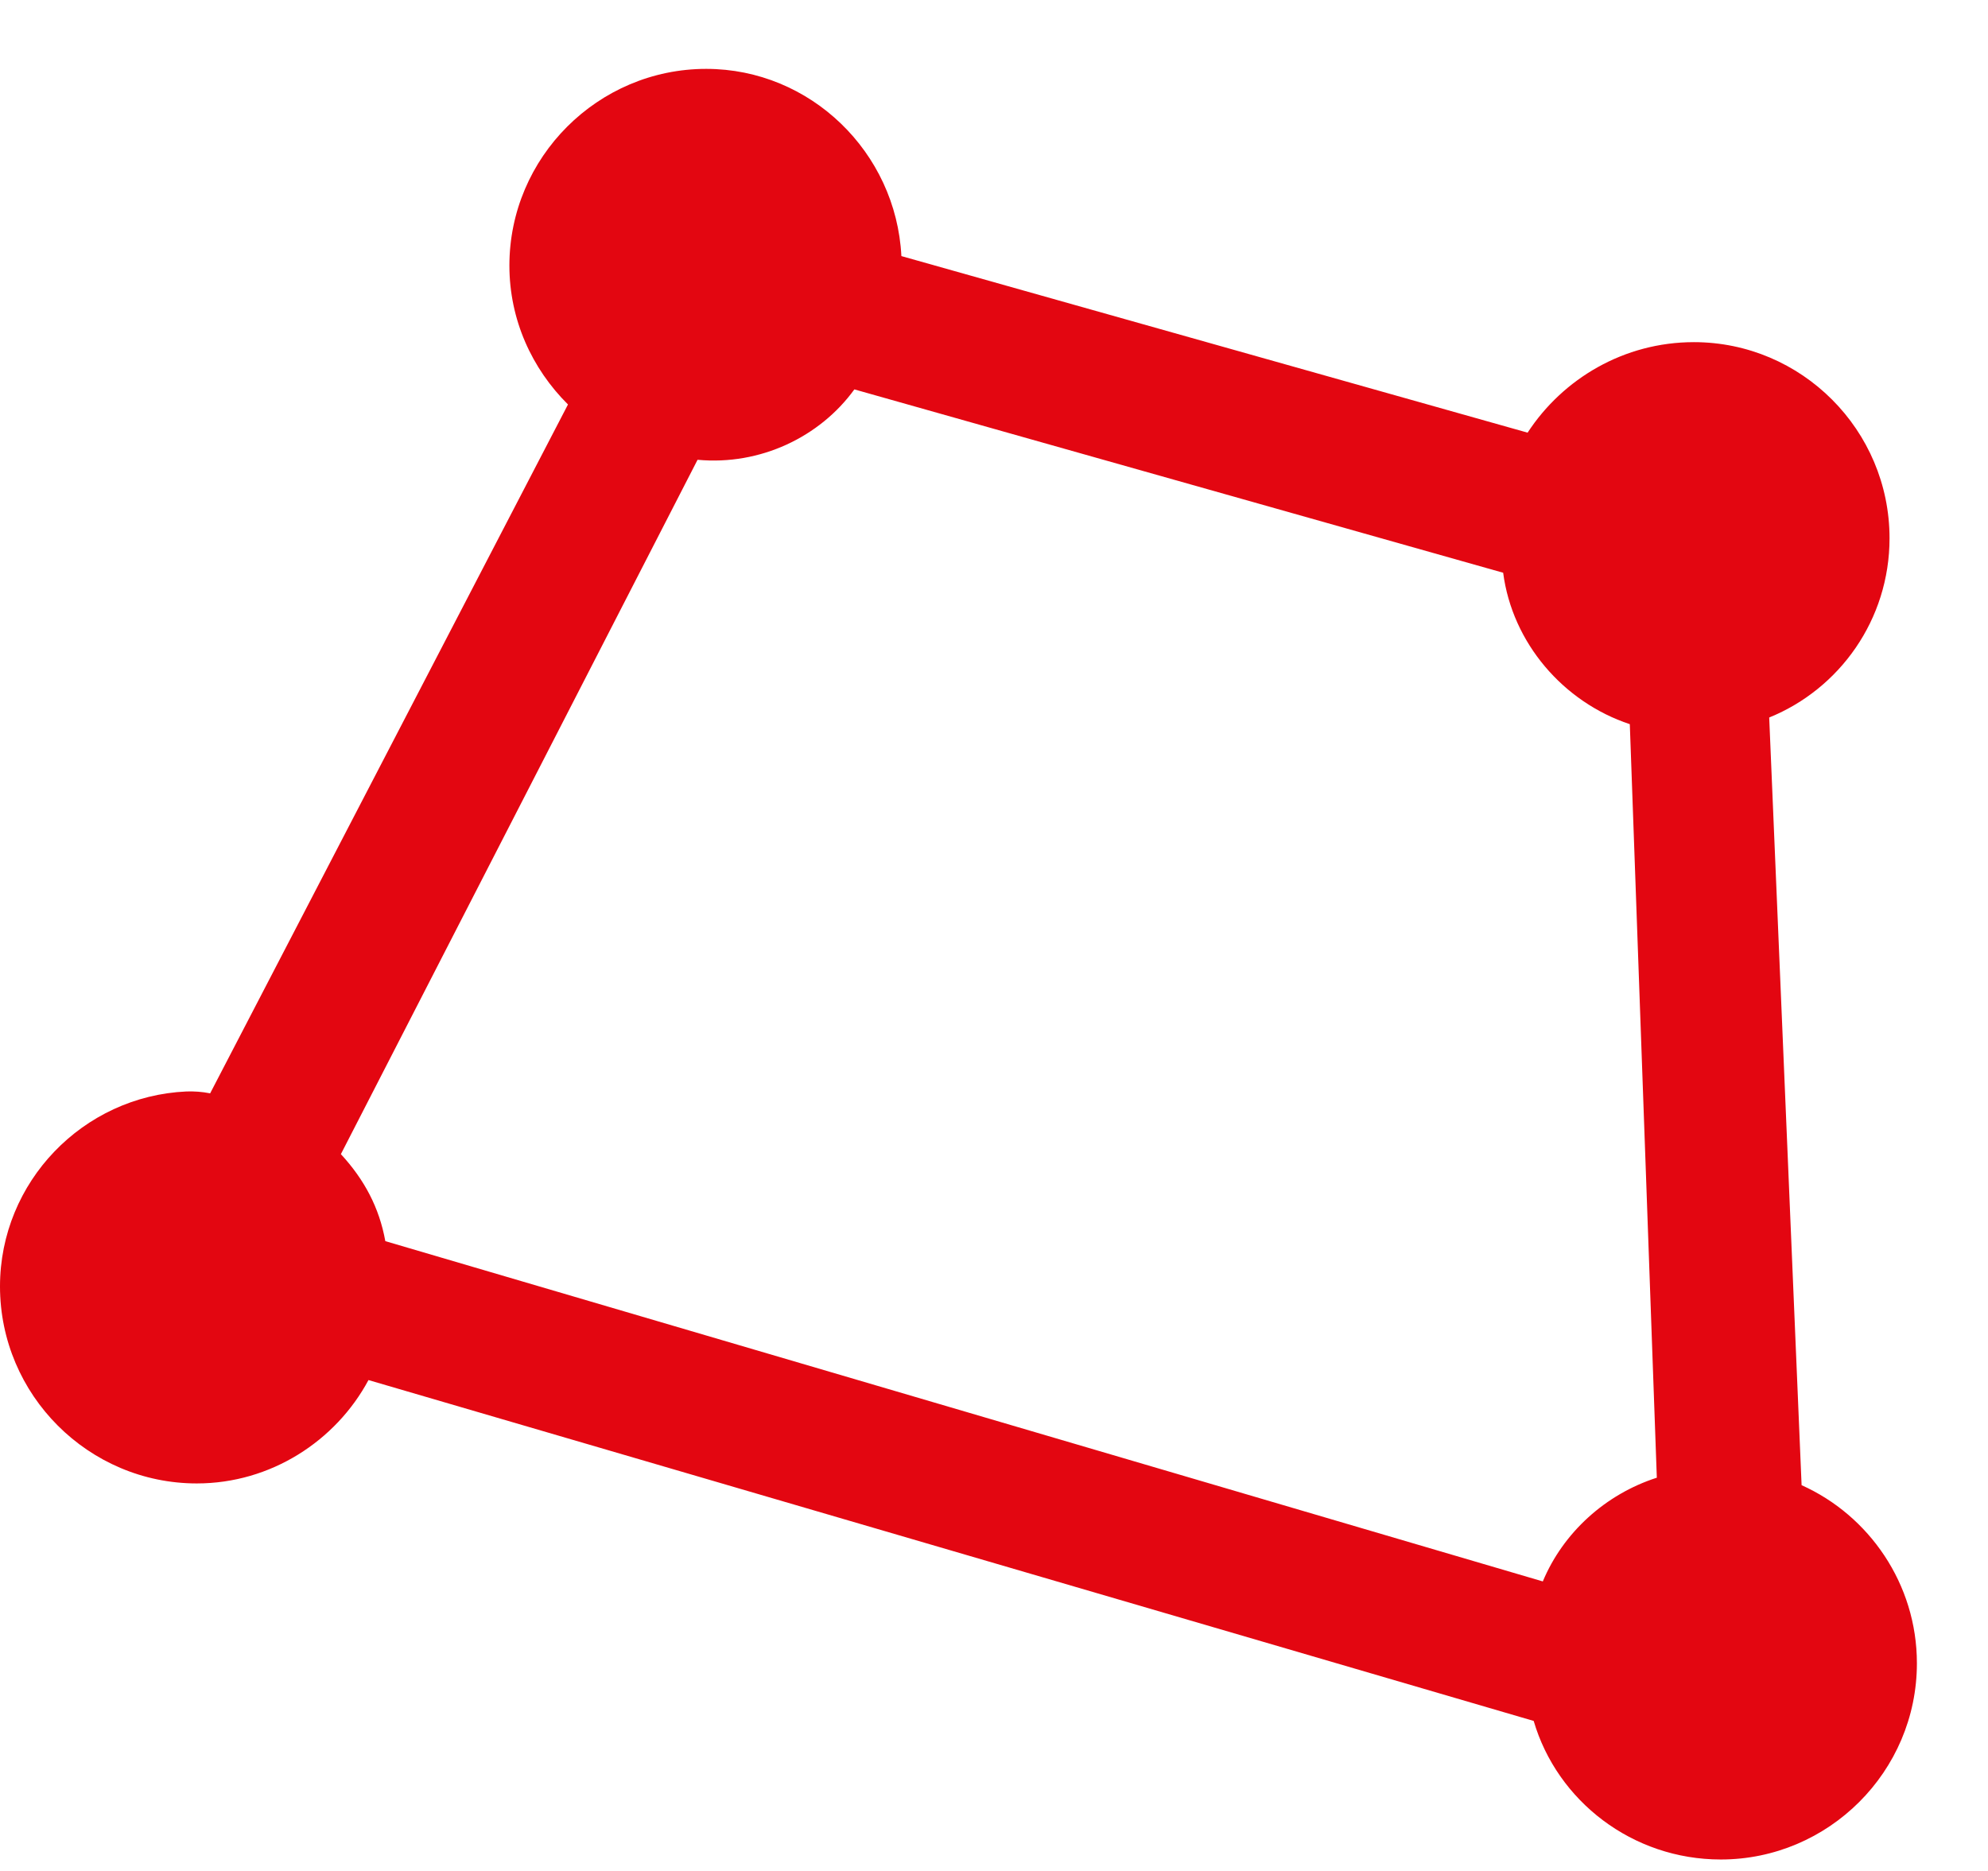 <svg width="17" height="16" viewBox="0 0 17 16" fill="none" xmlns="http://www.w3.org/2000/svg">
<path d="M0 11.001C0 11.929 0.757 12.686 1.683 12.686C2.314 12.686 2.871 12.324 3.151 11.802L13.115 14.717C13.316 15.402 13.959 15.902 14.715 15.902C15.635 15.902 16.392 15.151 16.392 14.224C16.392 13.545 15.982 12.959 15.406 12.701L15.129 6.136C15.73 5.892 16.158 5.3 16.158 4.603C16.158 3.678 15.406 2.926 14.485 2.926C13.887 2.926 13.364 3.239 13.063 3.7L7.708 2.19C7.663 1.301 6.929 0.589 6.039 0.589C5.113 0.589 4.356 1.346 4.356 2.271C4.356 2.735 4.549 3.153 4.857 3.459L1.797 9.35C1.726 9.336 1.661 9.332 1.594 9.334C0.71 9.374 0 10.108 0 11.001ZM2.915 9.87L5.965 3.932C6.501 3.982 7.011 3.737 7.306 3.33L12.854 4.898C12.932 5.497 13.367 6.004 13.937 6.193L14.168 12.637C13.73 12.778 13.368 13.105 13.193 13.524L3.295 10.614C3.243 10.326 3.115 10.087 2.915 9.87Z" fill="#E30611"/>
</svg>
